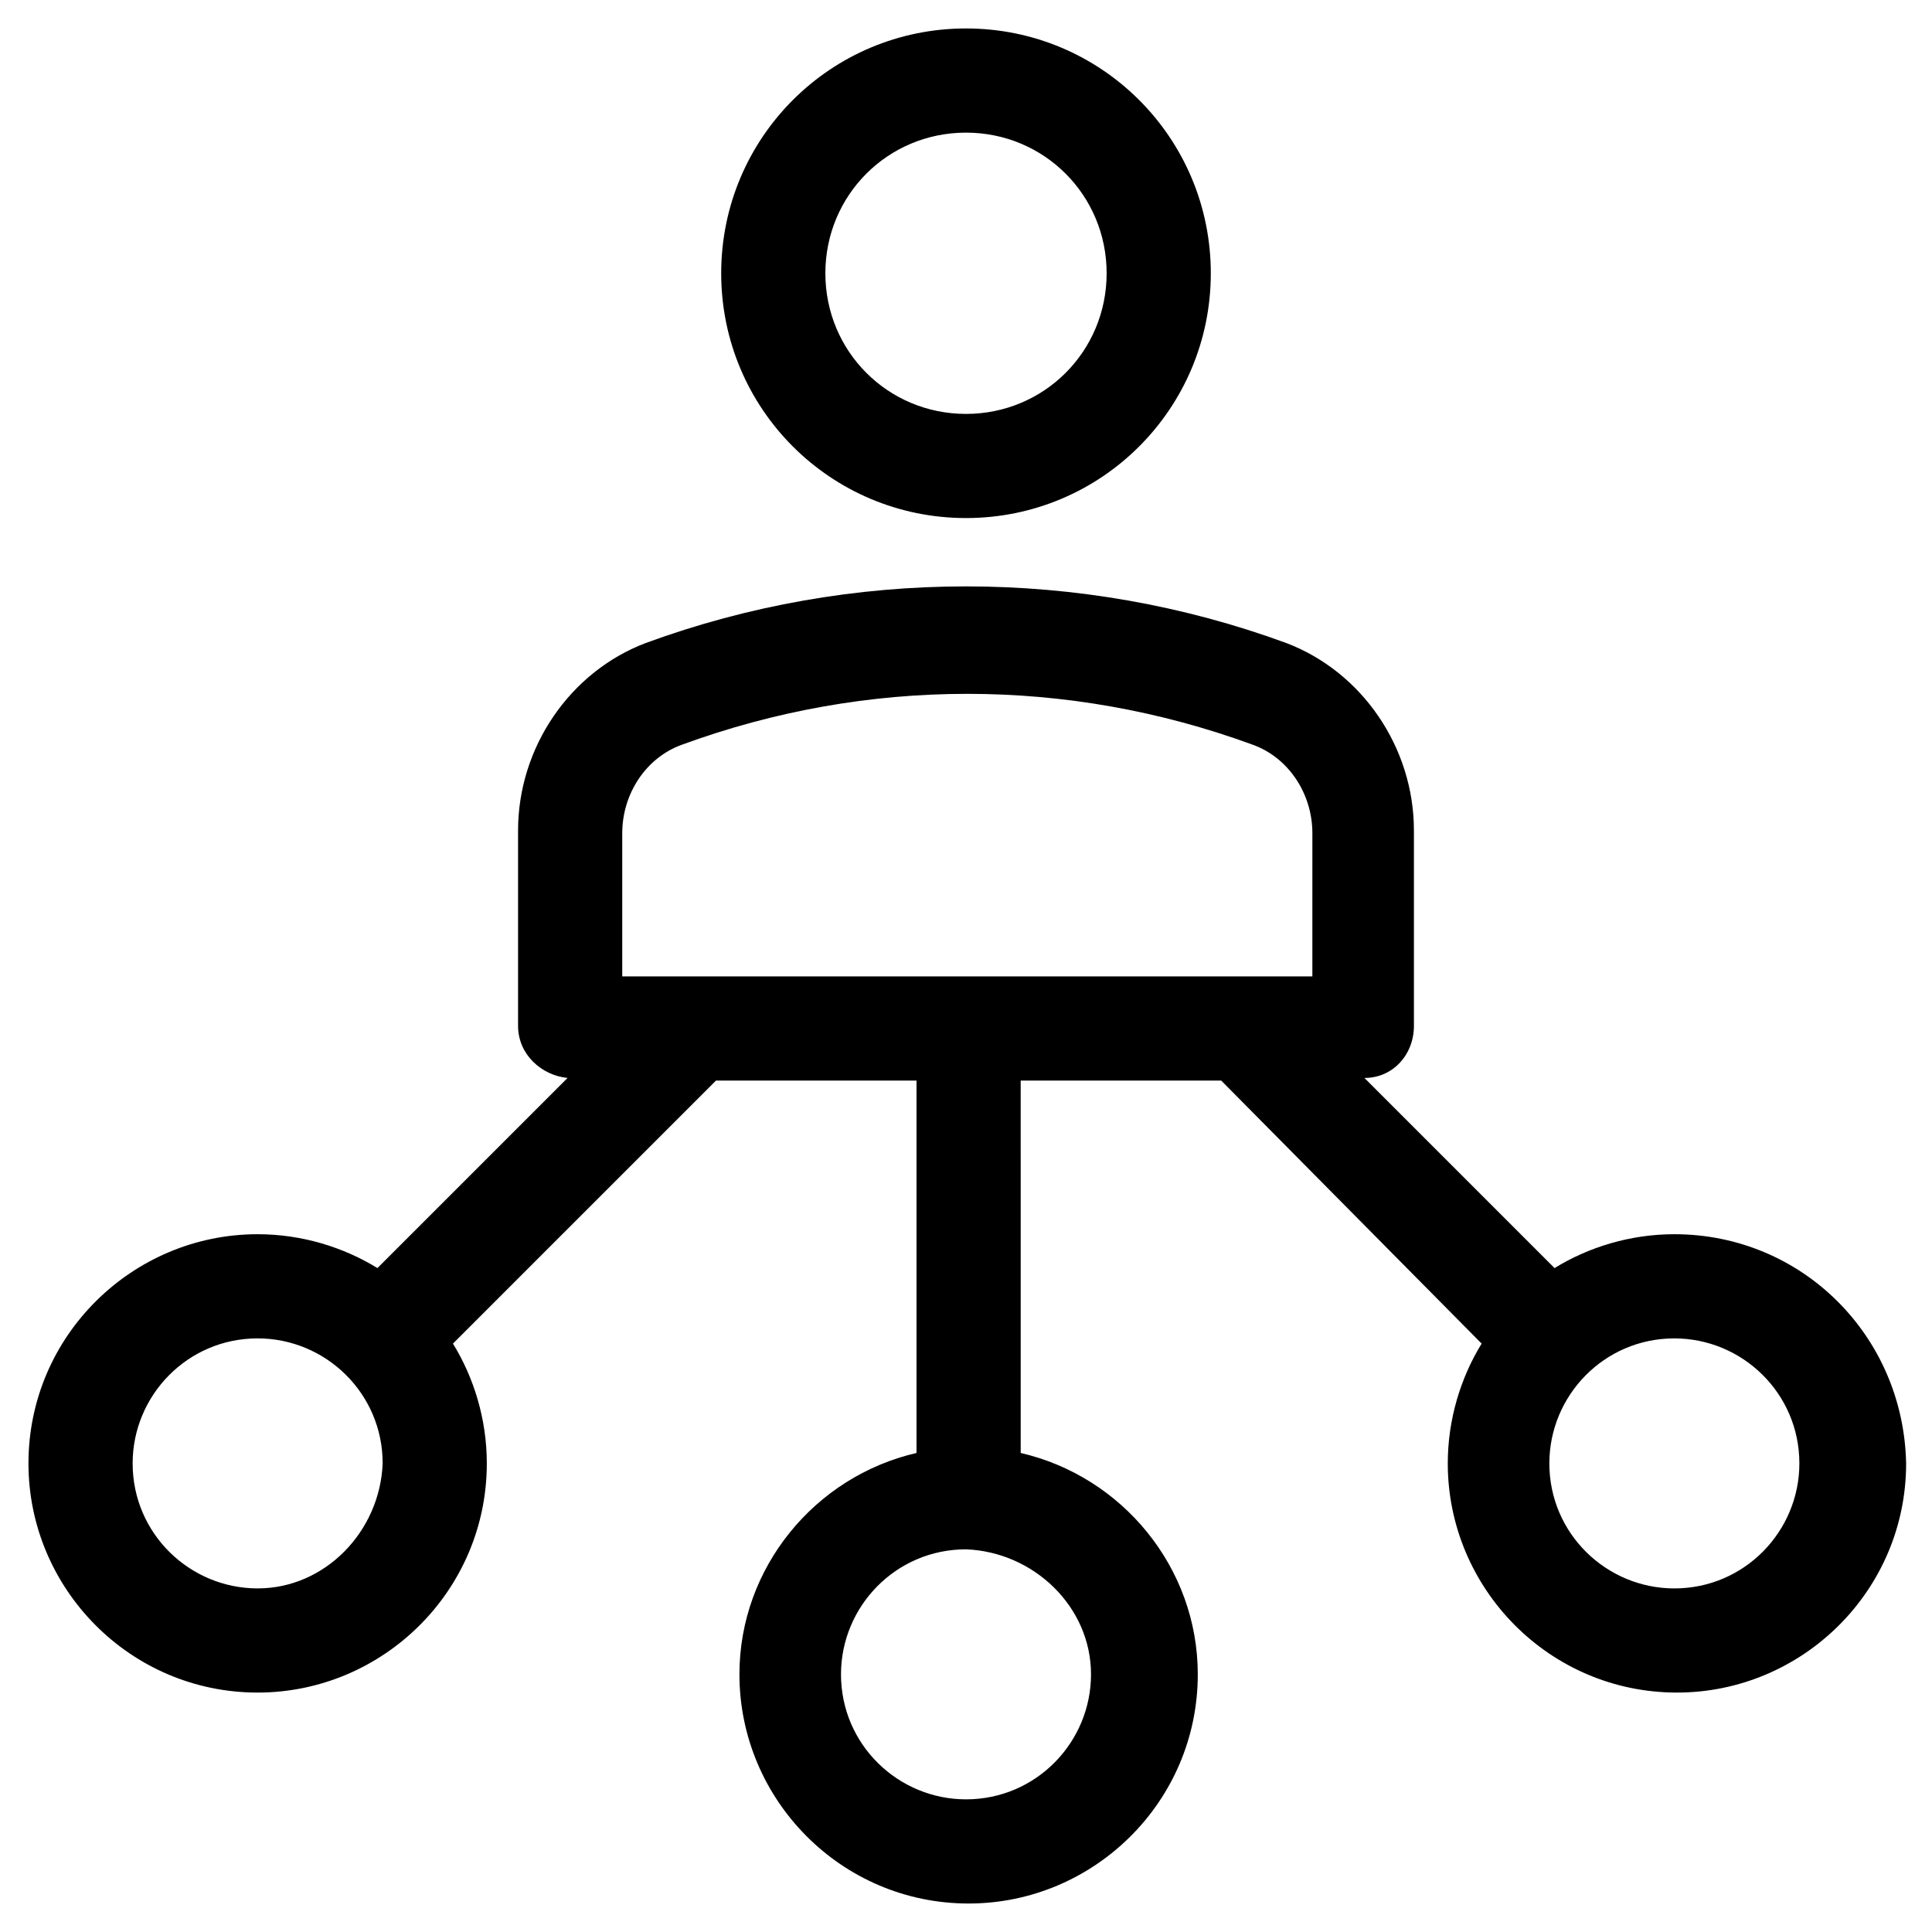 <?xml version="1.0" encoding="UTF-8"?>
<!-- Uploaded to: ICON Repo, www.iconrepo.com, Generator: ICON Repo Mixer Tools -->
<svg fill="#000000" width="800px" height="800px" version="1.1" viewBox="144 144 512 512" xmlns="http://www.w3.org/2000/svg">
 <g>
  <path d="m400 281.29c35.887 0 64.875-28.984 64.875-64.875 0-35.887-28.984-64.875-64.875-64.875-35.887 0-64.875 28.984-64.875 64.875 0 35.887 28.984 64.875 64.875 64.875zm0-102.14c20.703 0 37.27 16.562 37.27 37.27 0 20.703-16.562 37.27-37.27 37.27-20.703 0-37.27-16.562-37.27-37.27s16.562-37.27 37.27-37.27z"/>
  <path d="m587.72 471.08c-11.734 0-22.773 3.449-31.746 8.973l-50.383-50.383c7.59 0 13.113-6.211 13.113-13.805v-51.762c0-22.086-13.805-42.098-33.816-49.691-54.523-20.016-115.25-20.016-169.78 0-20.016 7.59-33.816 27.605-33.816 49.691v51.762c0 7.59 6.211 13.113 13.113 13.805l-50.383 50.383c-8.973-5.519-20.016-8.973-31.746-8.973-33.129 0-60.734 26.914-60.734 60.734 0 33.129 26.914 60.734 60.734 60.734 33.129 0 60.734-26.914 60.734-60.734 0-11.734-3.449-22.773-8.973-31.746l69.707-69.707h53.141v98.691c-26.914 6.211-46.93 30.367-46.93 58.664 0 33.129 26.914 60.734 60.734 60.734 33.129 0 60.734-26.914 60.734-60.734 0-28.297-20.016-52.453-46.93-58.664l-0.004-98.691h53.141l69.016 69.707c-5.519 8.973-8.973 20.016-8.973 31.746 0 33.129 26.914 60.734 60.734 60.734 33.129 0 60.734-26.914 60.734-60.734-0.691-33.816-27.609-60.734-61.426-60.734zm-375.44 93.863c-17.945 0-33.129-14.492-33.129-33.129 0-17.945 14.492-33.129 33.129-33.129 17.945 0 33.129 14.492 33.129 33.129-0.691 17.945-15.184 33.129-33.129 33.129zm220.85 22.773c0 17.945-14.492 33.129-33.129 33.129-17.945 0-33.129-14.492-33.129-33.129 0-17.945 14.492-33.129 33.129-33.129 17.945 0.691 33.129 15.188 33.129 33.129zm57.973-184.96h-182.2v-37.957c0-10.352 6.211-20.016 15.875-23.465 49-17.945 102.14-17.945 151.14 0 9.66 3.449 15.875 13.113 15.875 23.465l-0.004 37.957zm96.621 162.19c-17.945 0-33.129-14.492-33.129-33.129 0-17.945 14.492-33.129 33.129-33.129 17.945 0 33.129 14.492 33.129 33.129 0 17.945-14.496 33.129-33.129 33.129z"/>
 </g>
</svg>